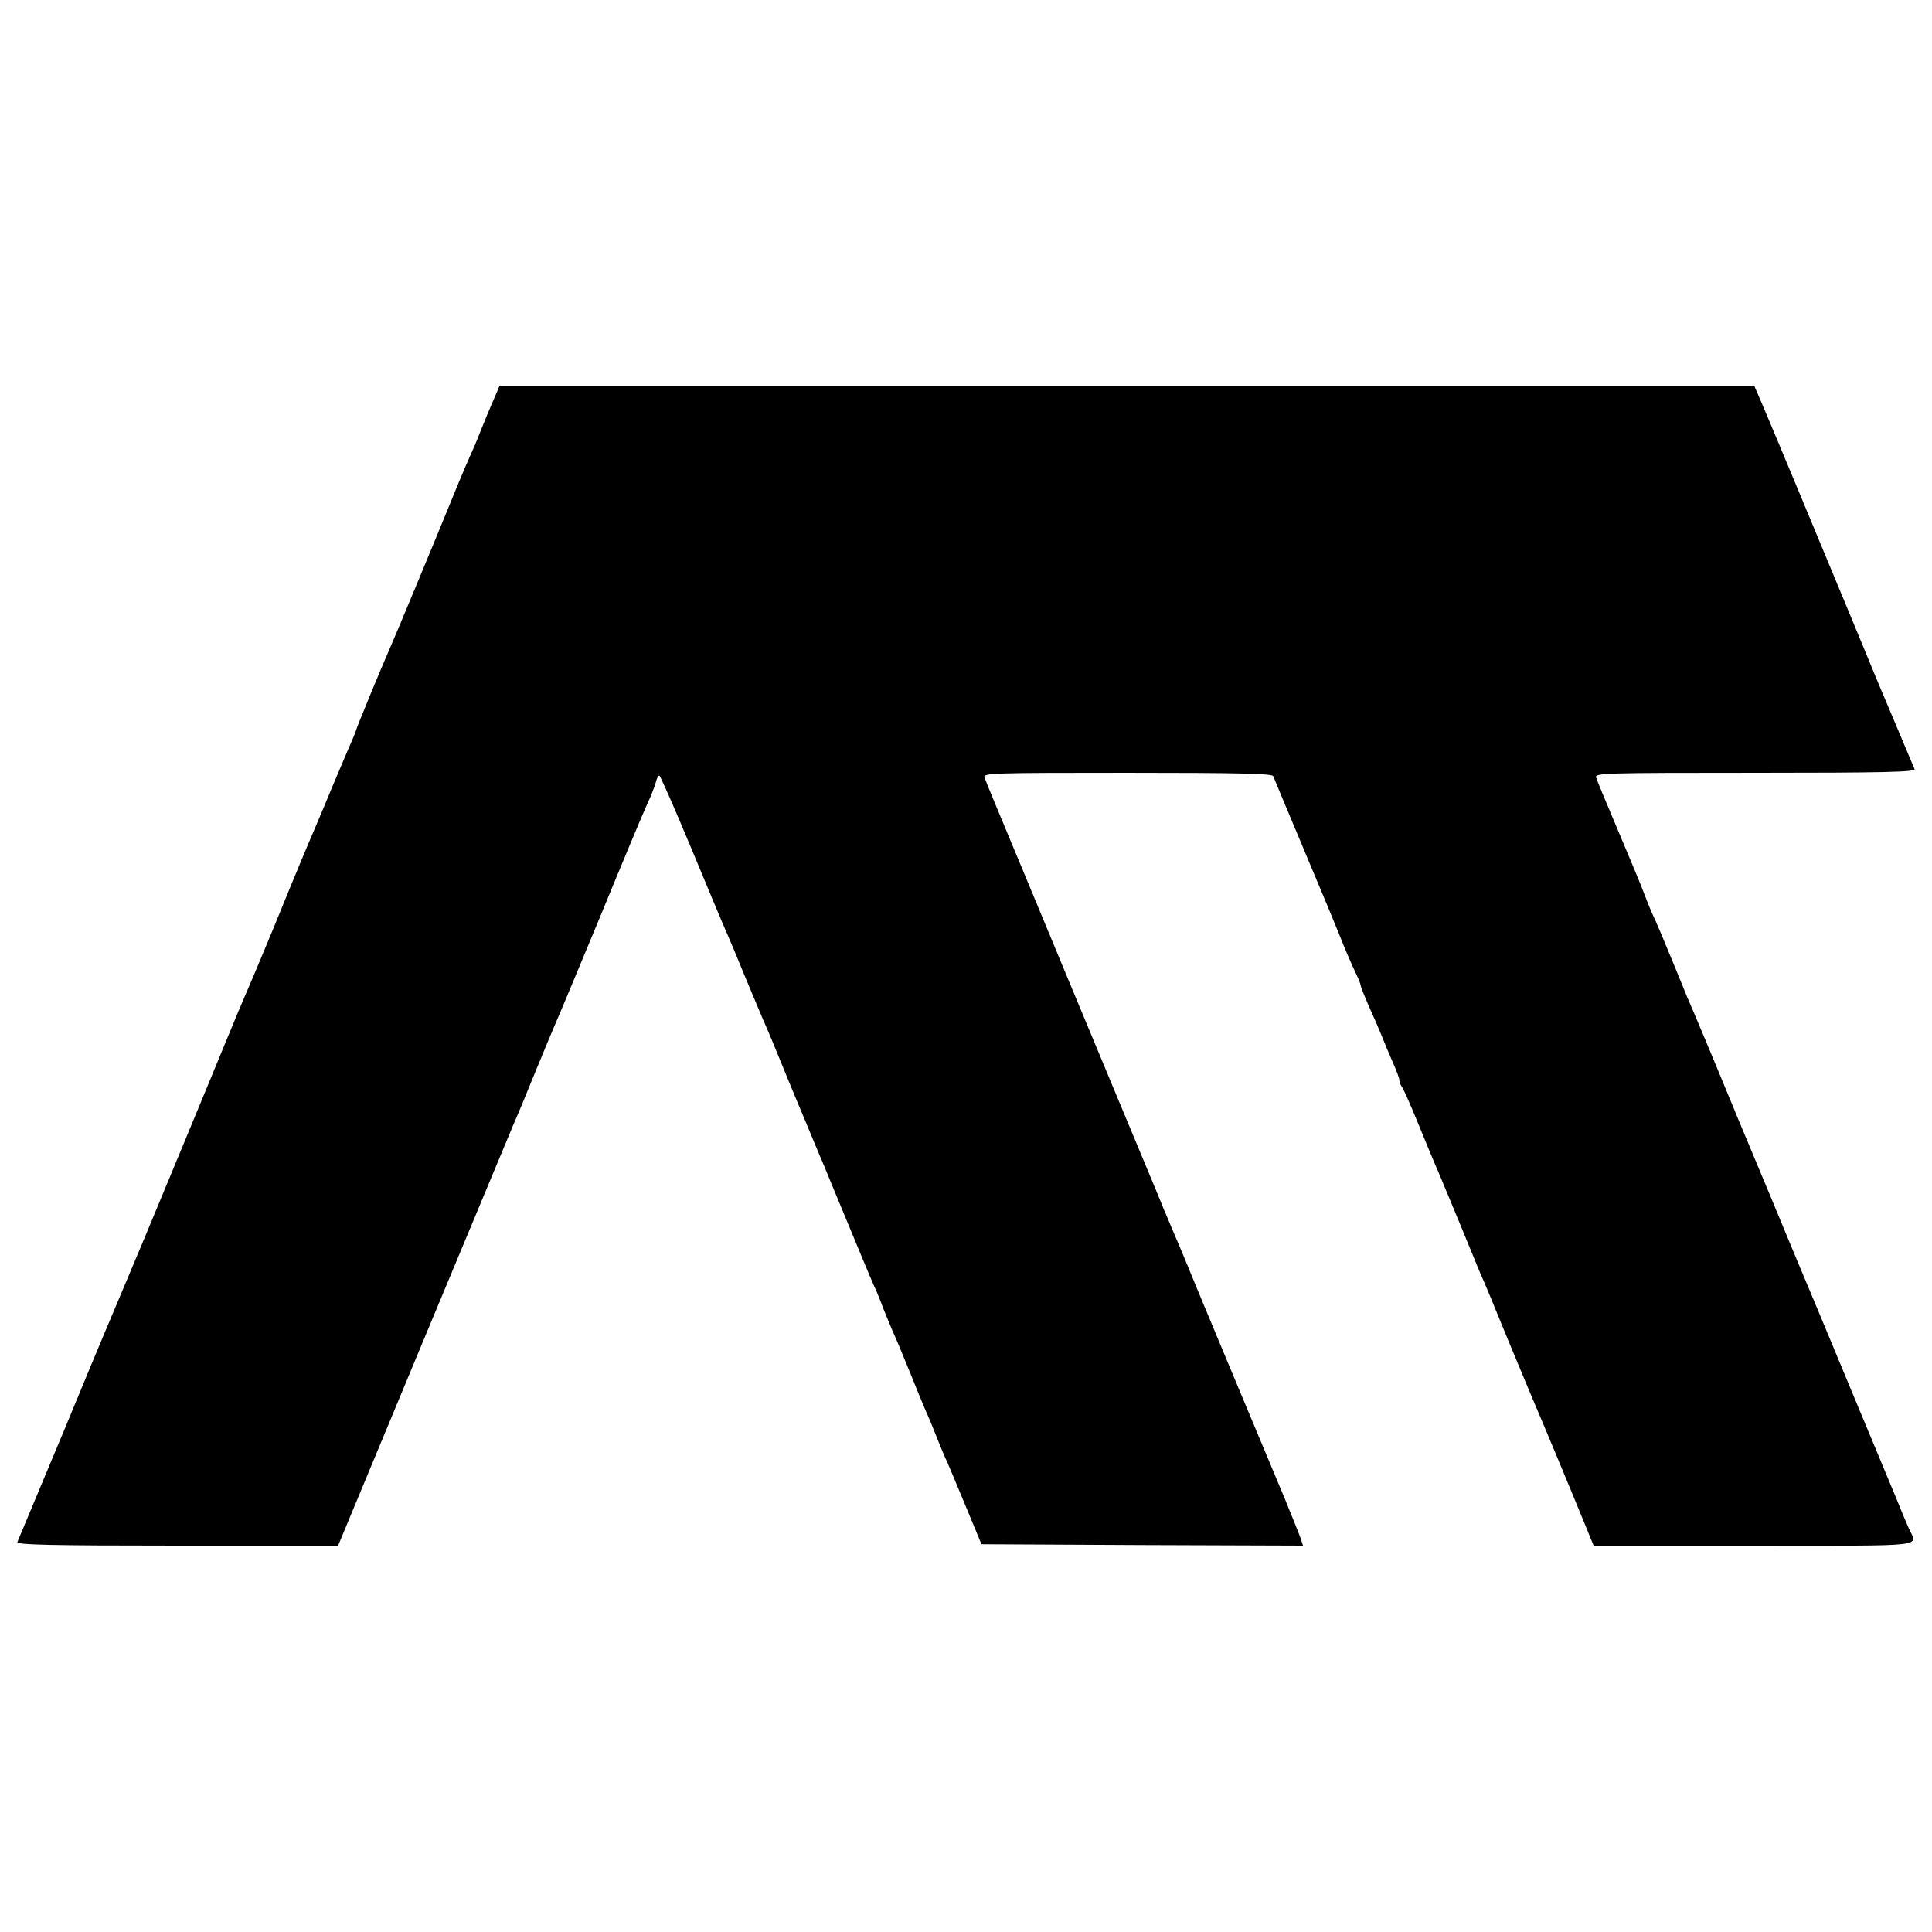 <?xml version="1.0" standalone="no"?>
<!DOCTYPE svg PUBLIC "-//W3C//DTD SVG 20010904//EN"
 "http://www.w3.org/TR/2001/REC-SVG-20010904/DTD/svg10.dtd">
<svg version="1.0" xmlns="http://www.w3.org/2000/svg"
 width="700pt" height="700pt" viewBox="0 0 700 700"
 preserveAspectRatio="xMidYMid meet">
<g transform="translate(0,700) scale(0.1,-0.1)"
fill="#000000" stroke="none">
<path d="M1789 5553 c-12 -27 -30 -70 -41 -98 -11 -27 -26 -66 -35 -85 -8 -19
-22 -49 -29 -66 -8 -18 -34 -81 -58 -140 -43 -106 -198 -479 -216 -519 -28
-63 -120 -286 -120 -291 0 -3 -9 -24 -19 -47 -10 -23 -42 -98 -71 -167 -28
-69 -58 -138 -65 -155 -16 -37 -64 -151 -145 -350 -61 -147 -76 -182 -104
-247 -8 -18 -37 -87 -64 -153 -58 -142 -338 -817 -357 -860 -21 -49 -145 -344
-180 -430 -18 -44 -74 -179 -125 -300 -51 -121 -94 -226 -97 -232 -4 -10 116
-13 578 -13 l584 0 309 743 c170 408 317 760 326 782 10 22 46 108 79 190 34
83 68 164 75 180 8 17 80 190 161 385 80 195 157 379 170 407 14 29 27 64 31
78 3 14 9 25 13 25 3 0 55 -118 115 -262 60 -145 117 -281 127 -303 10 -22 41
-96 69 -165 29 -69 58 -138 65 -155 8 -16 53 -124 100 -240 48 -115 93 -223
100 -240 7 -16 30 -70 50 -120 100 -241 138 -333 150 -360 8 -16 24 -55 35
-85 12 -30 28 -68 35 -85 8 -16 35 -82 61 -145 25 -63 54 -133 64 -155 10 -22
27 -65 39 -95 12 -30 26 -64 32 -75 5 -11 35 -83 67 -160 l58 -140 583 -3 582
-2 -7 22 c-4 13 -31 79 -59 148 -29 69 -121 289 -205 490 -84 201 -158 379
-164 395 -7 17 -23 55 -36 85 -13 30 -29 69 -36 85 -6 17 -91 219 -187 450
-96 231 -238 571 -314 755 -77 184 -143 343 -146 353 -6 16 23 17 517 17 410
0 525 -3 529 -12 3 -7 53 -128 112 -268 59 -140 116 -277 127 -305 20 -51 40
-98 64 -149 8 -16 14 -33 14 -37 0 -4 13 -36 28 -71 16 -35 37 -83 47 -108 10
-25 28 -69 41 -98 13 -29 24 -58 24 -65 0 -7 4 -17 8 -23 5 -5 33 -67 62 -139
29 -71 61 -148 71 -170 9 -22 45 -107 79 -190 34 -82 67 -163 74 -180 8 -16
53 -124 100 -240 48 -115 91 -219 96 -230 20 -46 137 -326 180 -432 l34 -83
583 0 c648 0 589 -7 558 65 -8 17 -29 68 -48 115 -20 47 -53 128 -75 180 -22
52 -79 190 -127 305 -48 116 -122 293 -165 395 -42 102 -132 318 -200 480
-118 286 -159 383 -186 445 -7 17 -28 68 -47 115 -42 102 -64 155 -83 195 -7
17 -20 48 -28 70 -8 22 -49 121 -91 220 -42 99 -79 188 -82 198 -5 16 27 17
577 17 462 0 581 3 577 13 -27 64 -92 218 -102 242 -8 17 -68 163 -135 325
-133 320 -263 633 -312 748 l-31 72 -2274 0 -2274 0 -20 -47z"/>
</g>
</svg>
